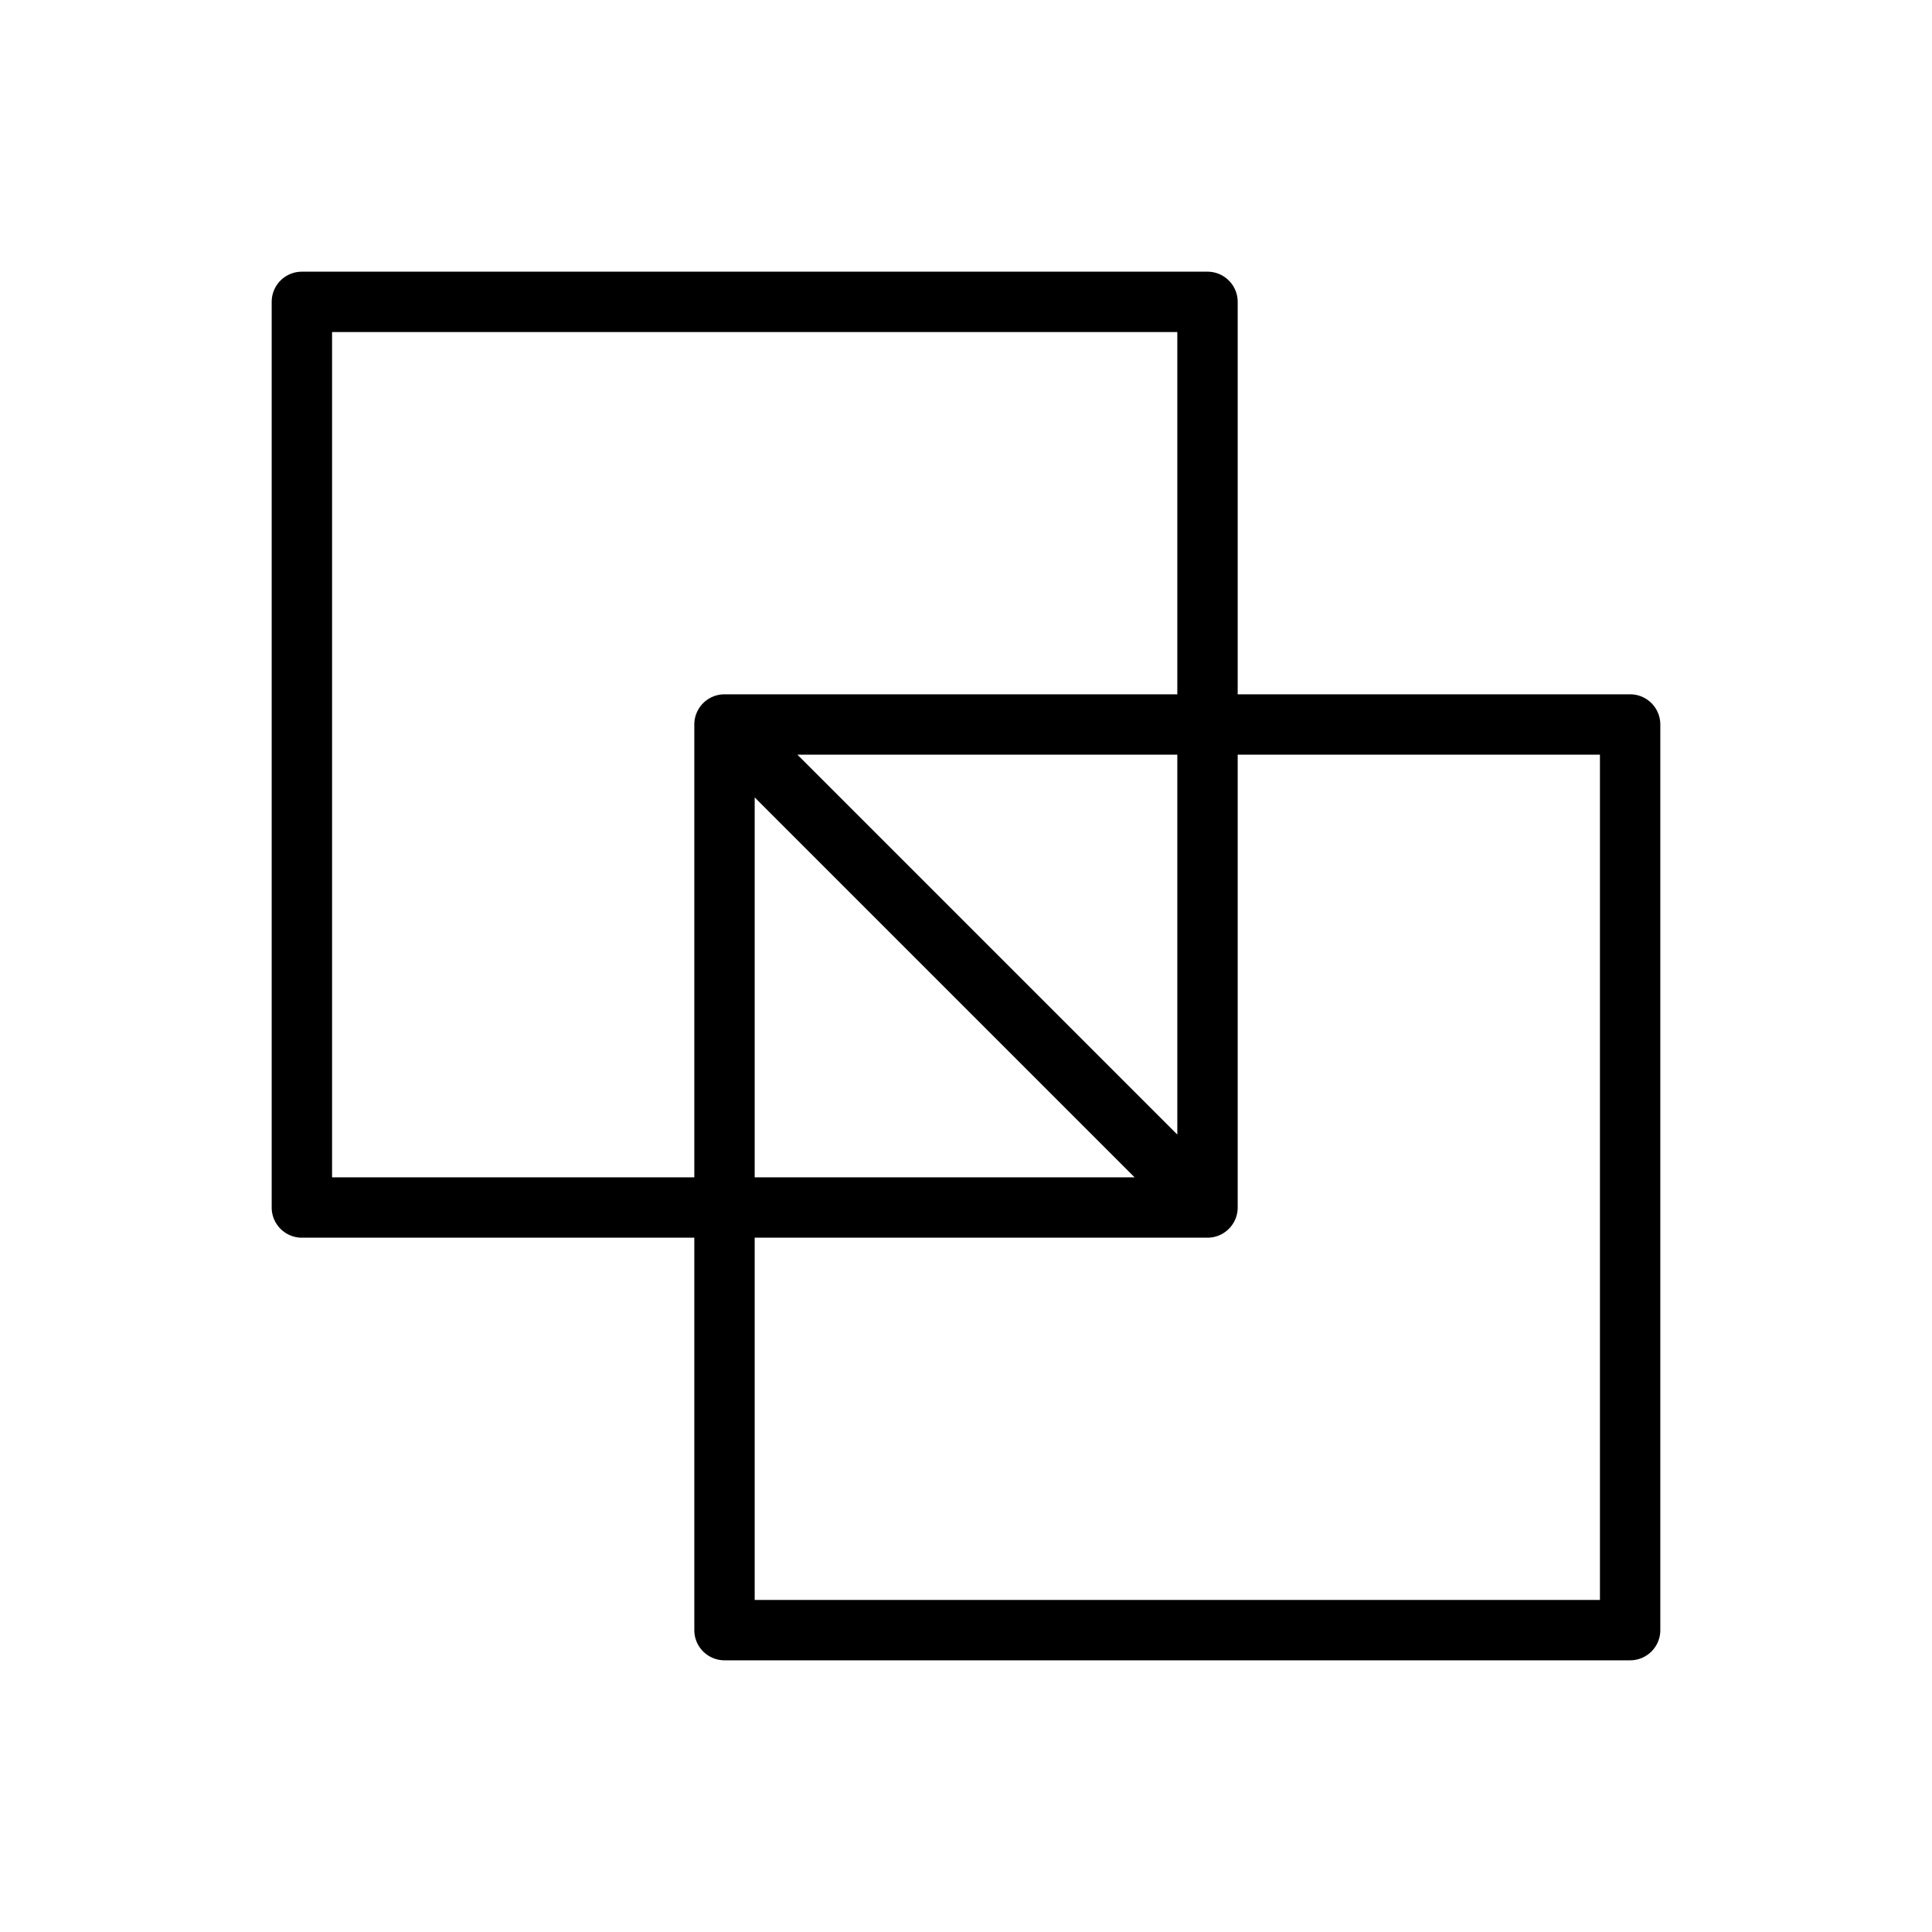 <svg xmlns="http://www.w3.org/2000/svg" viewBox="0 0 256 256" fill="currentColor"><path d="M216,92H164V40a4,4,0,0,0-4-4H40a4,4,0,0,0-4,4V160a4,4,0,0,0,4,4H92v52a4,4,0,0,0,4,4H216a4,4,0,0,0,4-4V96A4,4,0,0,0,216,92ZM44,156V44H156V92H96a4,4,0,0,0-4,4v60Zm56-50.34L150.34,156H100Zm56,44.68L105.66,100H156ZM212,212H100V164h60a4,4,0,0,0,4-4V100h48Z"/></svg>
